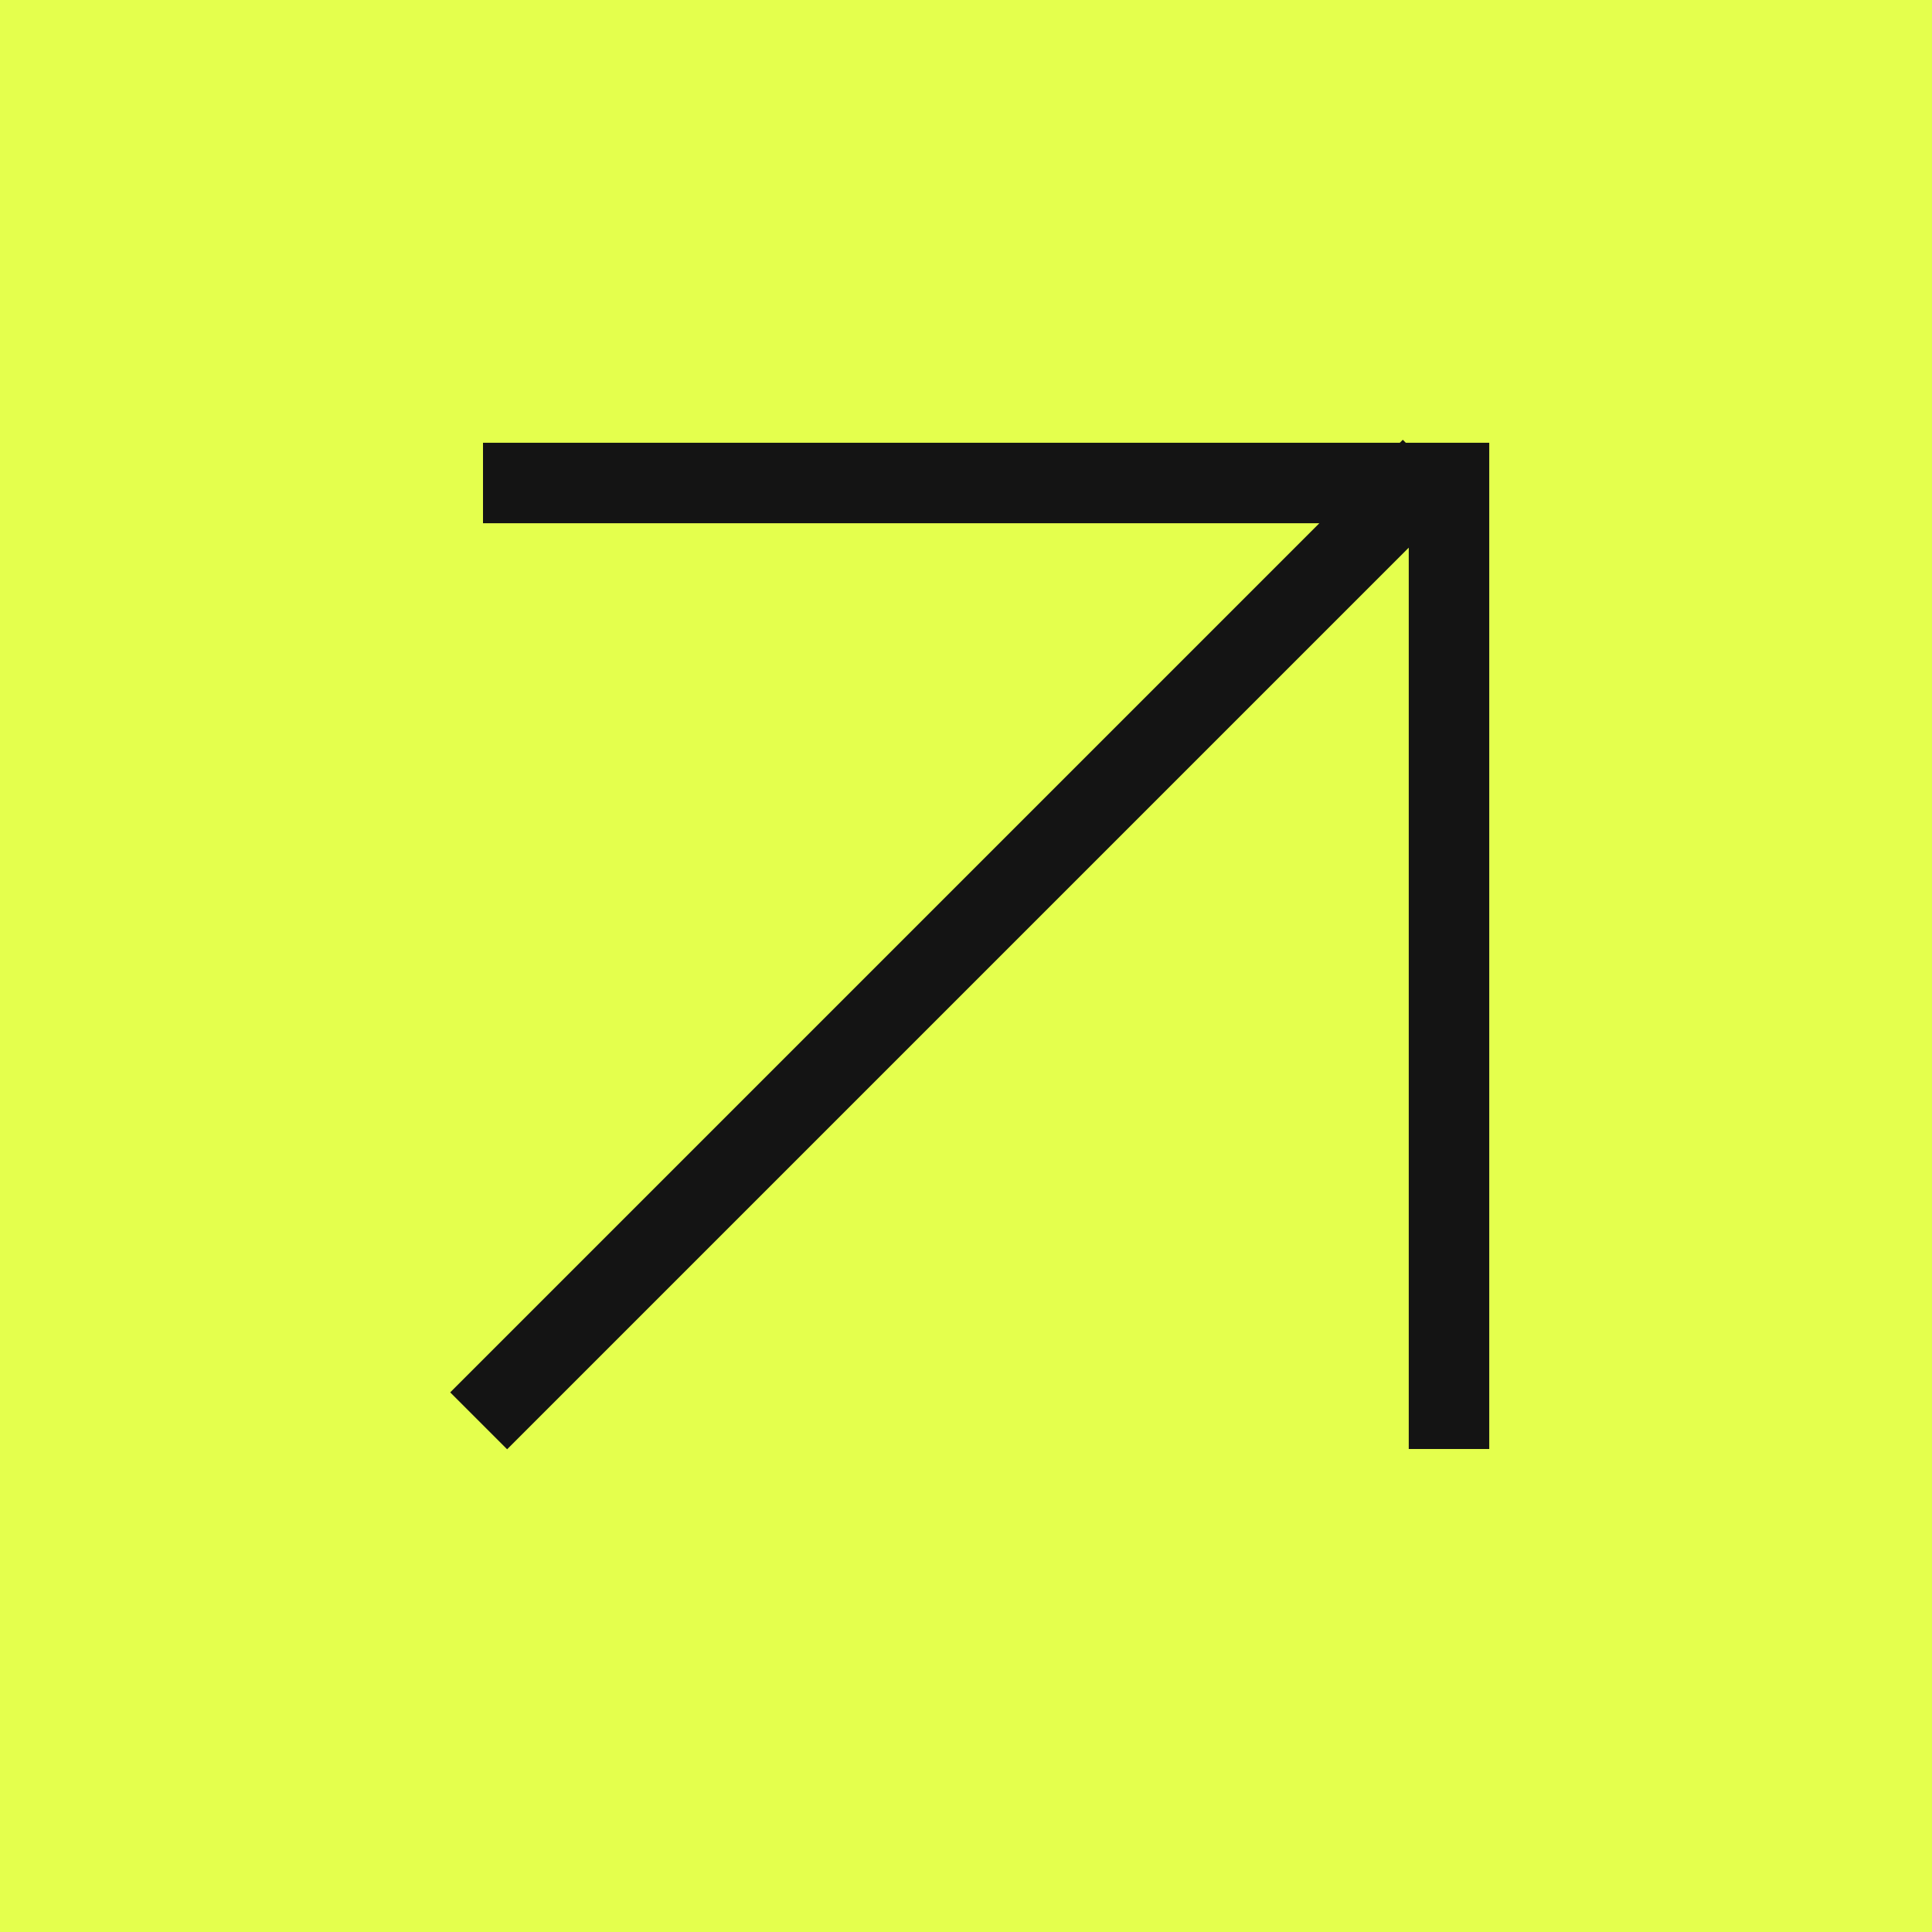 <svg xmlns="http://www.w3.org/2000/svg" width="96" height="96" fill="none"><path fill="#E4FF4D" d="M0 0h96v96H0z"/><path stroke="#141414" stroke-width="4" d="M24 24h48v48m-48.215-1.4 47.334-47.334"/></svg>